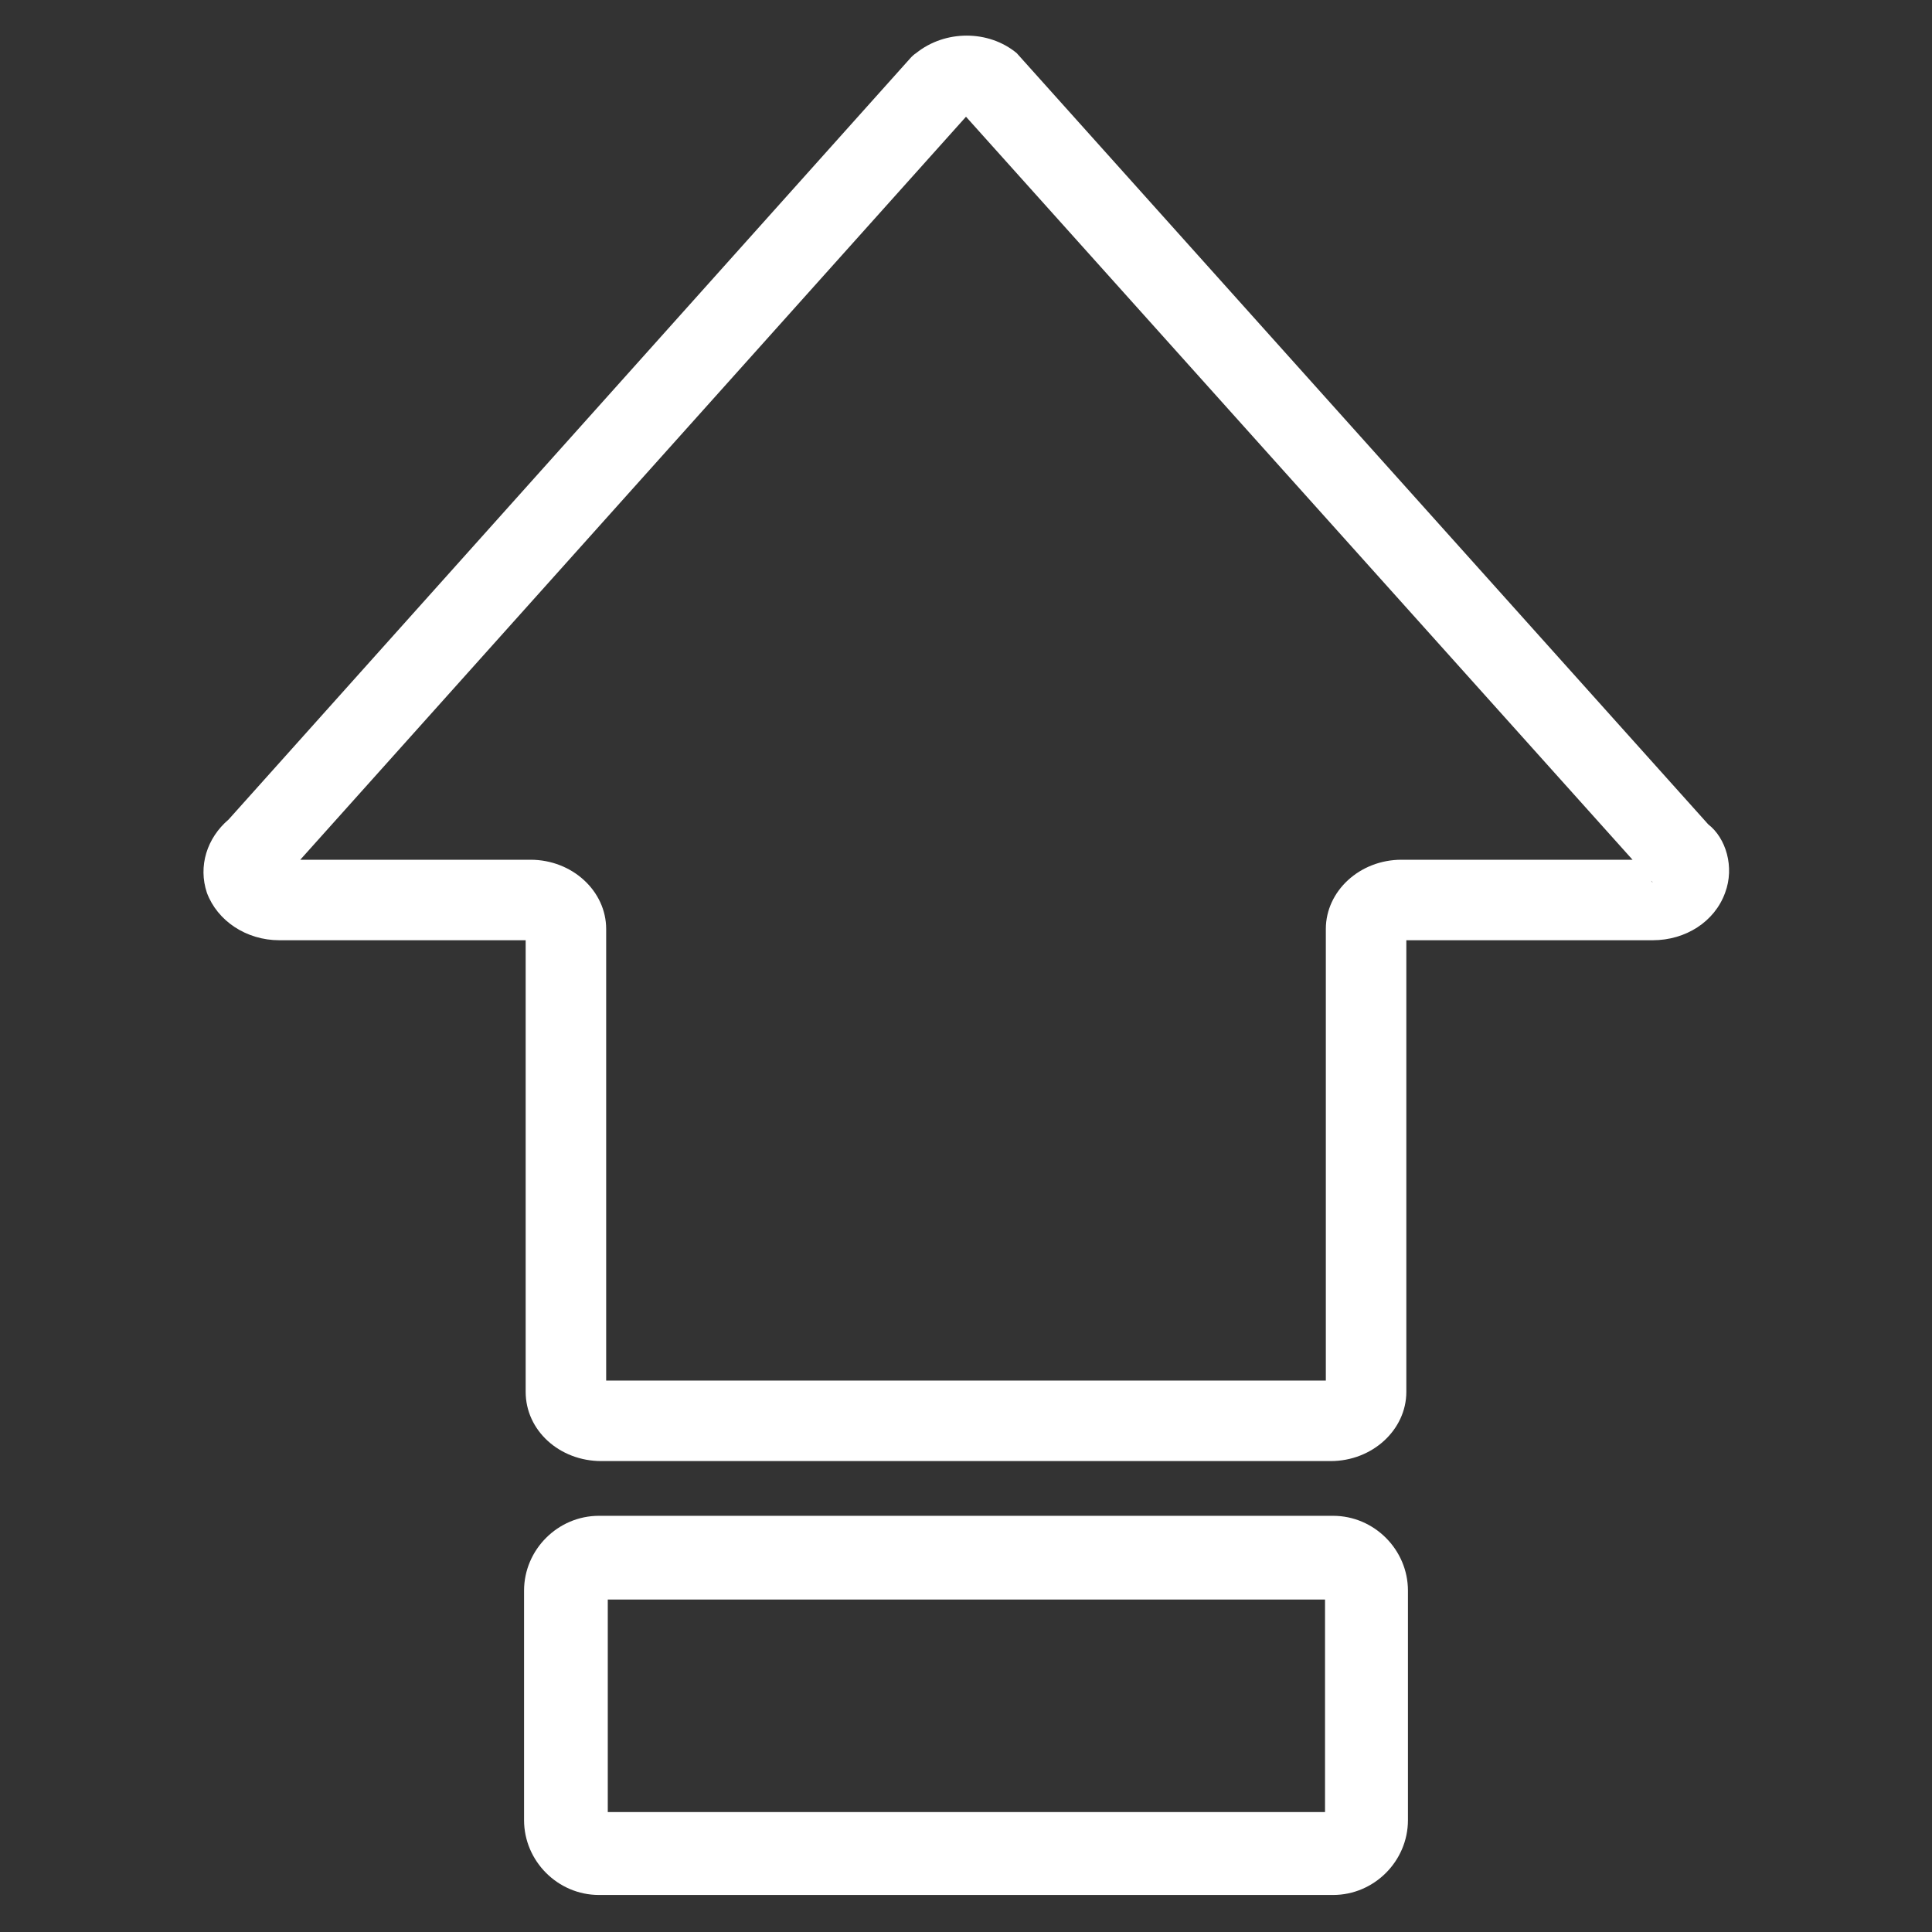 <?xml version="1.0" encoding="UTF-8"?>
<svg id="Layer_1" data-name="Layer 1" xmlns="http://www.w3.org/2000/svg" viewBox="0 0 24 24">
  <rect x="0" y="0" width="24" height="24" fill="#333333" stroke="none"/>
  <defs>
    <style>
      .cls-1 {
        fill: white;
        stroke-width: 0px;
      }
    </style>
  </defs>
  <path class="cls-1" d="m16.56,23.54H7.44c-.51,0-.93-.42-.93-.93v-2.85c0-.51.42-.93.93-.93h9.12c.51,0,.93.42.93.93v2.85c0,.51-.42.93-.93.93Zm-9.01-1.03h8.91v-2.64H7.55v2.64Z"/>
  <path class="cls-1" d="m16.53,18.15H7.47c-.52,0-.94-.38-.94-.86v-5.61h-3.06c-.41,0-.77-.24-.9-.59-.11-.33,0-.68.27-.91L11.32.71s.04-.04.06-.05c.36-.29.9-.29,1.25,0l8.59,9.58c.22.17.33.53.21.85-.13.36-.49.59-.9.59h-3.06v5.61c0,.47-.42.86-.94.86Zm-9-1h8.94s0-5.61,0-5.61c0-.47.42-.86.94-.86h2.87L12,1.45,3.73,10.68h2.86c.52,0,.94.39.94.86v5.61Zm-.93-5.46h.01-.01Zm13.91-.75s.01.02.02.02l-.02-.02Z"/>
</svg>